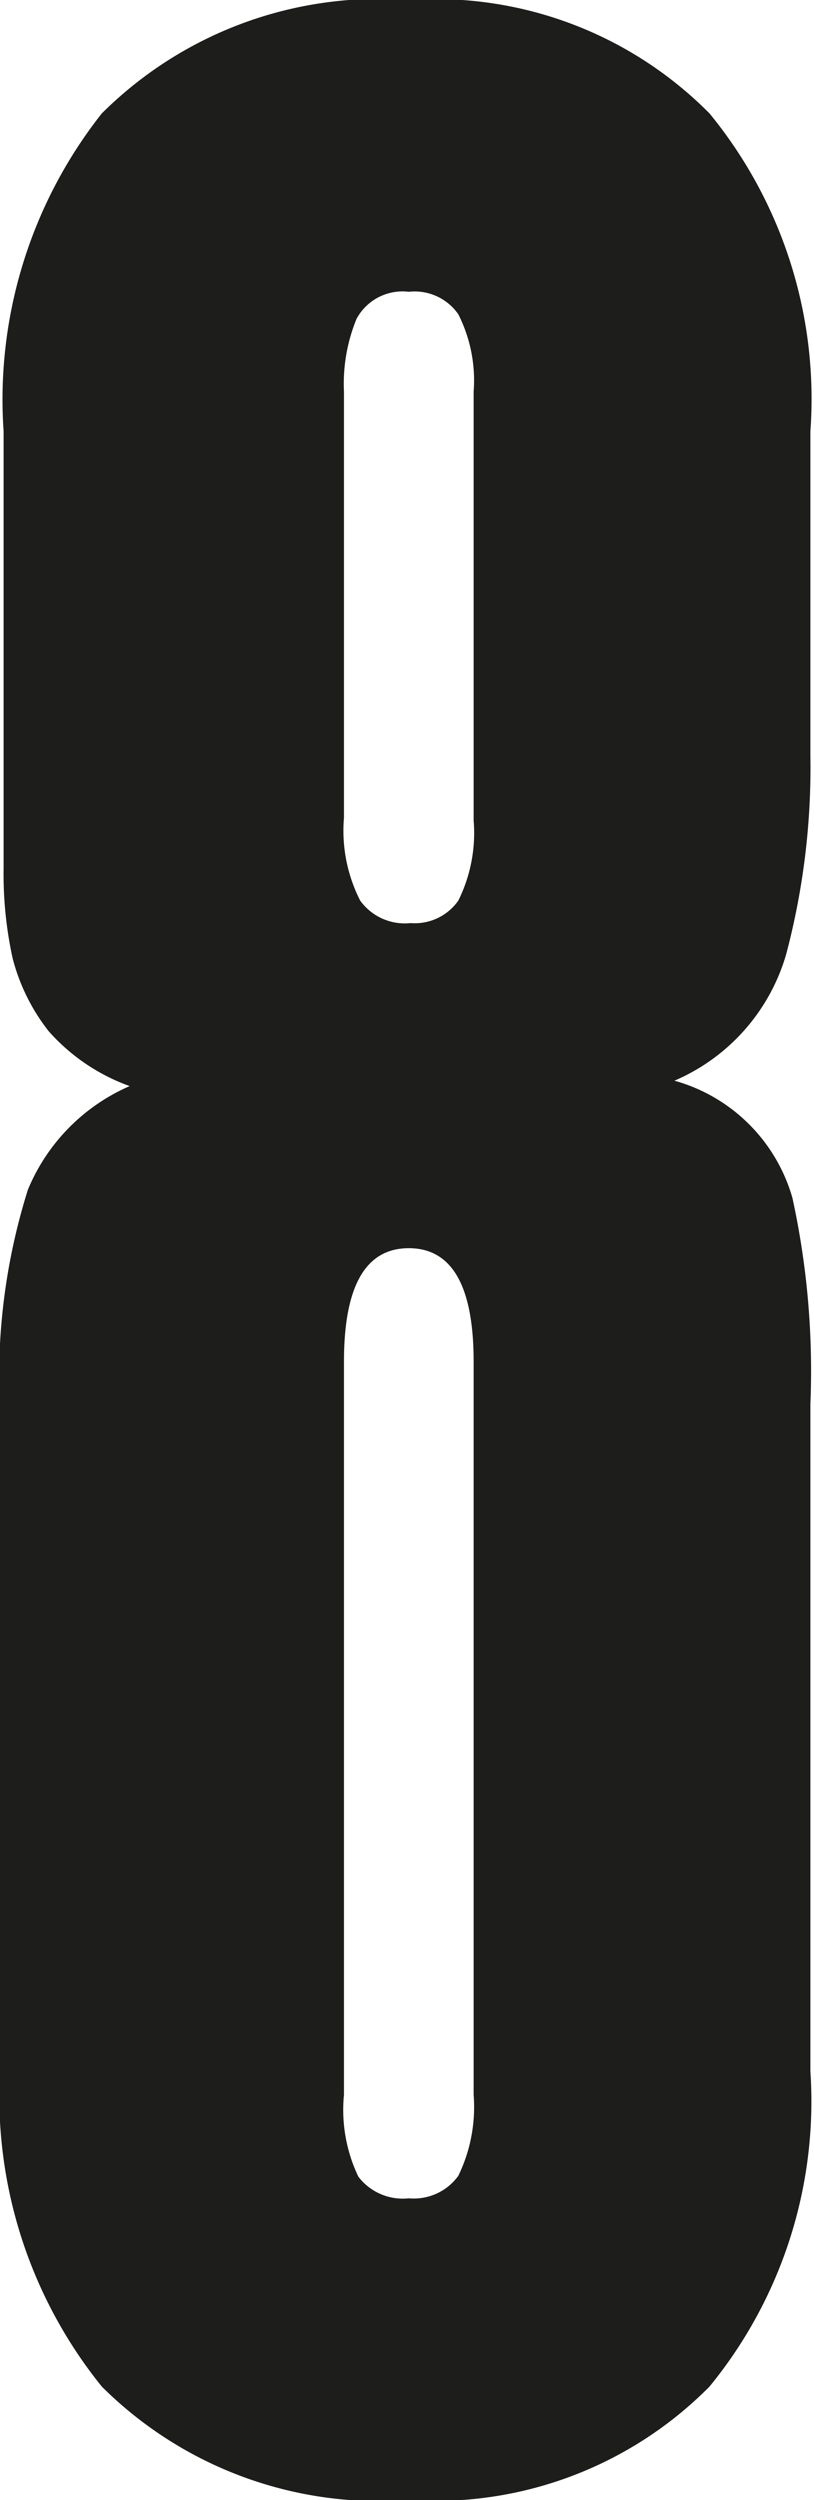 <?xml version="1.0" encoding="UTF-8"?> <svg xmlns="http://www.w3.org/2000/svg" viewBox="0 0 9.04 27.76"> <defs> <style>.cls-1{fill:#1d1d1b;}</style> </defs> <g id="Слой_2" data-name="Слой 2"> <g id="Слой_1-2" data-name="Слой 1"> <path class="cls-1" d="M4.54,27.76A4.36,4.36,0,0,1,1.13,26.5,5.13,5.13,0,0,1,0,23V15.66a6.93,6.93,0,0,1,.31-2.45,2.15,2.15,0,0,1,1.13-1.15,2.19,2.19,0,0,1-.9-.61,2.2,2.2,0,0,1-.4-.81,4.37,4.37,0,0,1-.1-1c0-.36,0-.76,0-1.19V4.79A5.13,5.13,0,0,1,1.13,1.26,4.36,4.36,0,0,1,4.54,0,4.28,4.28,0,0,1,7.88,1.26,5,5,0,0,1,9,4.79v3.6a8.1,8.1,0,0,1-.27,2.21A2.19,2.19,0,0,1,7.49,12,1.89,1.89,0,0,1,8.8,13.3,9,9,0,0,1,9,15.59V23A5,5,0,0,1,7.88,26.5,4.28,4.28,0,0,1,4.54,27.76ZM5.26,4.35a1.63,1.63,0,0,0-.17-.86.59.59,0,0,0-.55-.25.58.58,0,0,0-.58.3,1.9,1.9,0,0,0-.14.81V9.08A1.71,1.71,0,0,0,4,10a.61.61,0,0,0,.56.25A.59.59,0,0,0,5.09,10a1.69,1.69,0,0,0,.17-.89Zm0,10.77q0-1.26-.72-1.26t-.72,1.26v8.14a1.72,1.72,0,0,0,.16.91.62.62,0,0,0,.56.24.61.61,0,0,0,.55-.25,1.75,1.75,0,0,0,.17-.9Z"></path> </g> </g> </svg> 